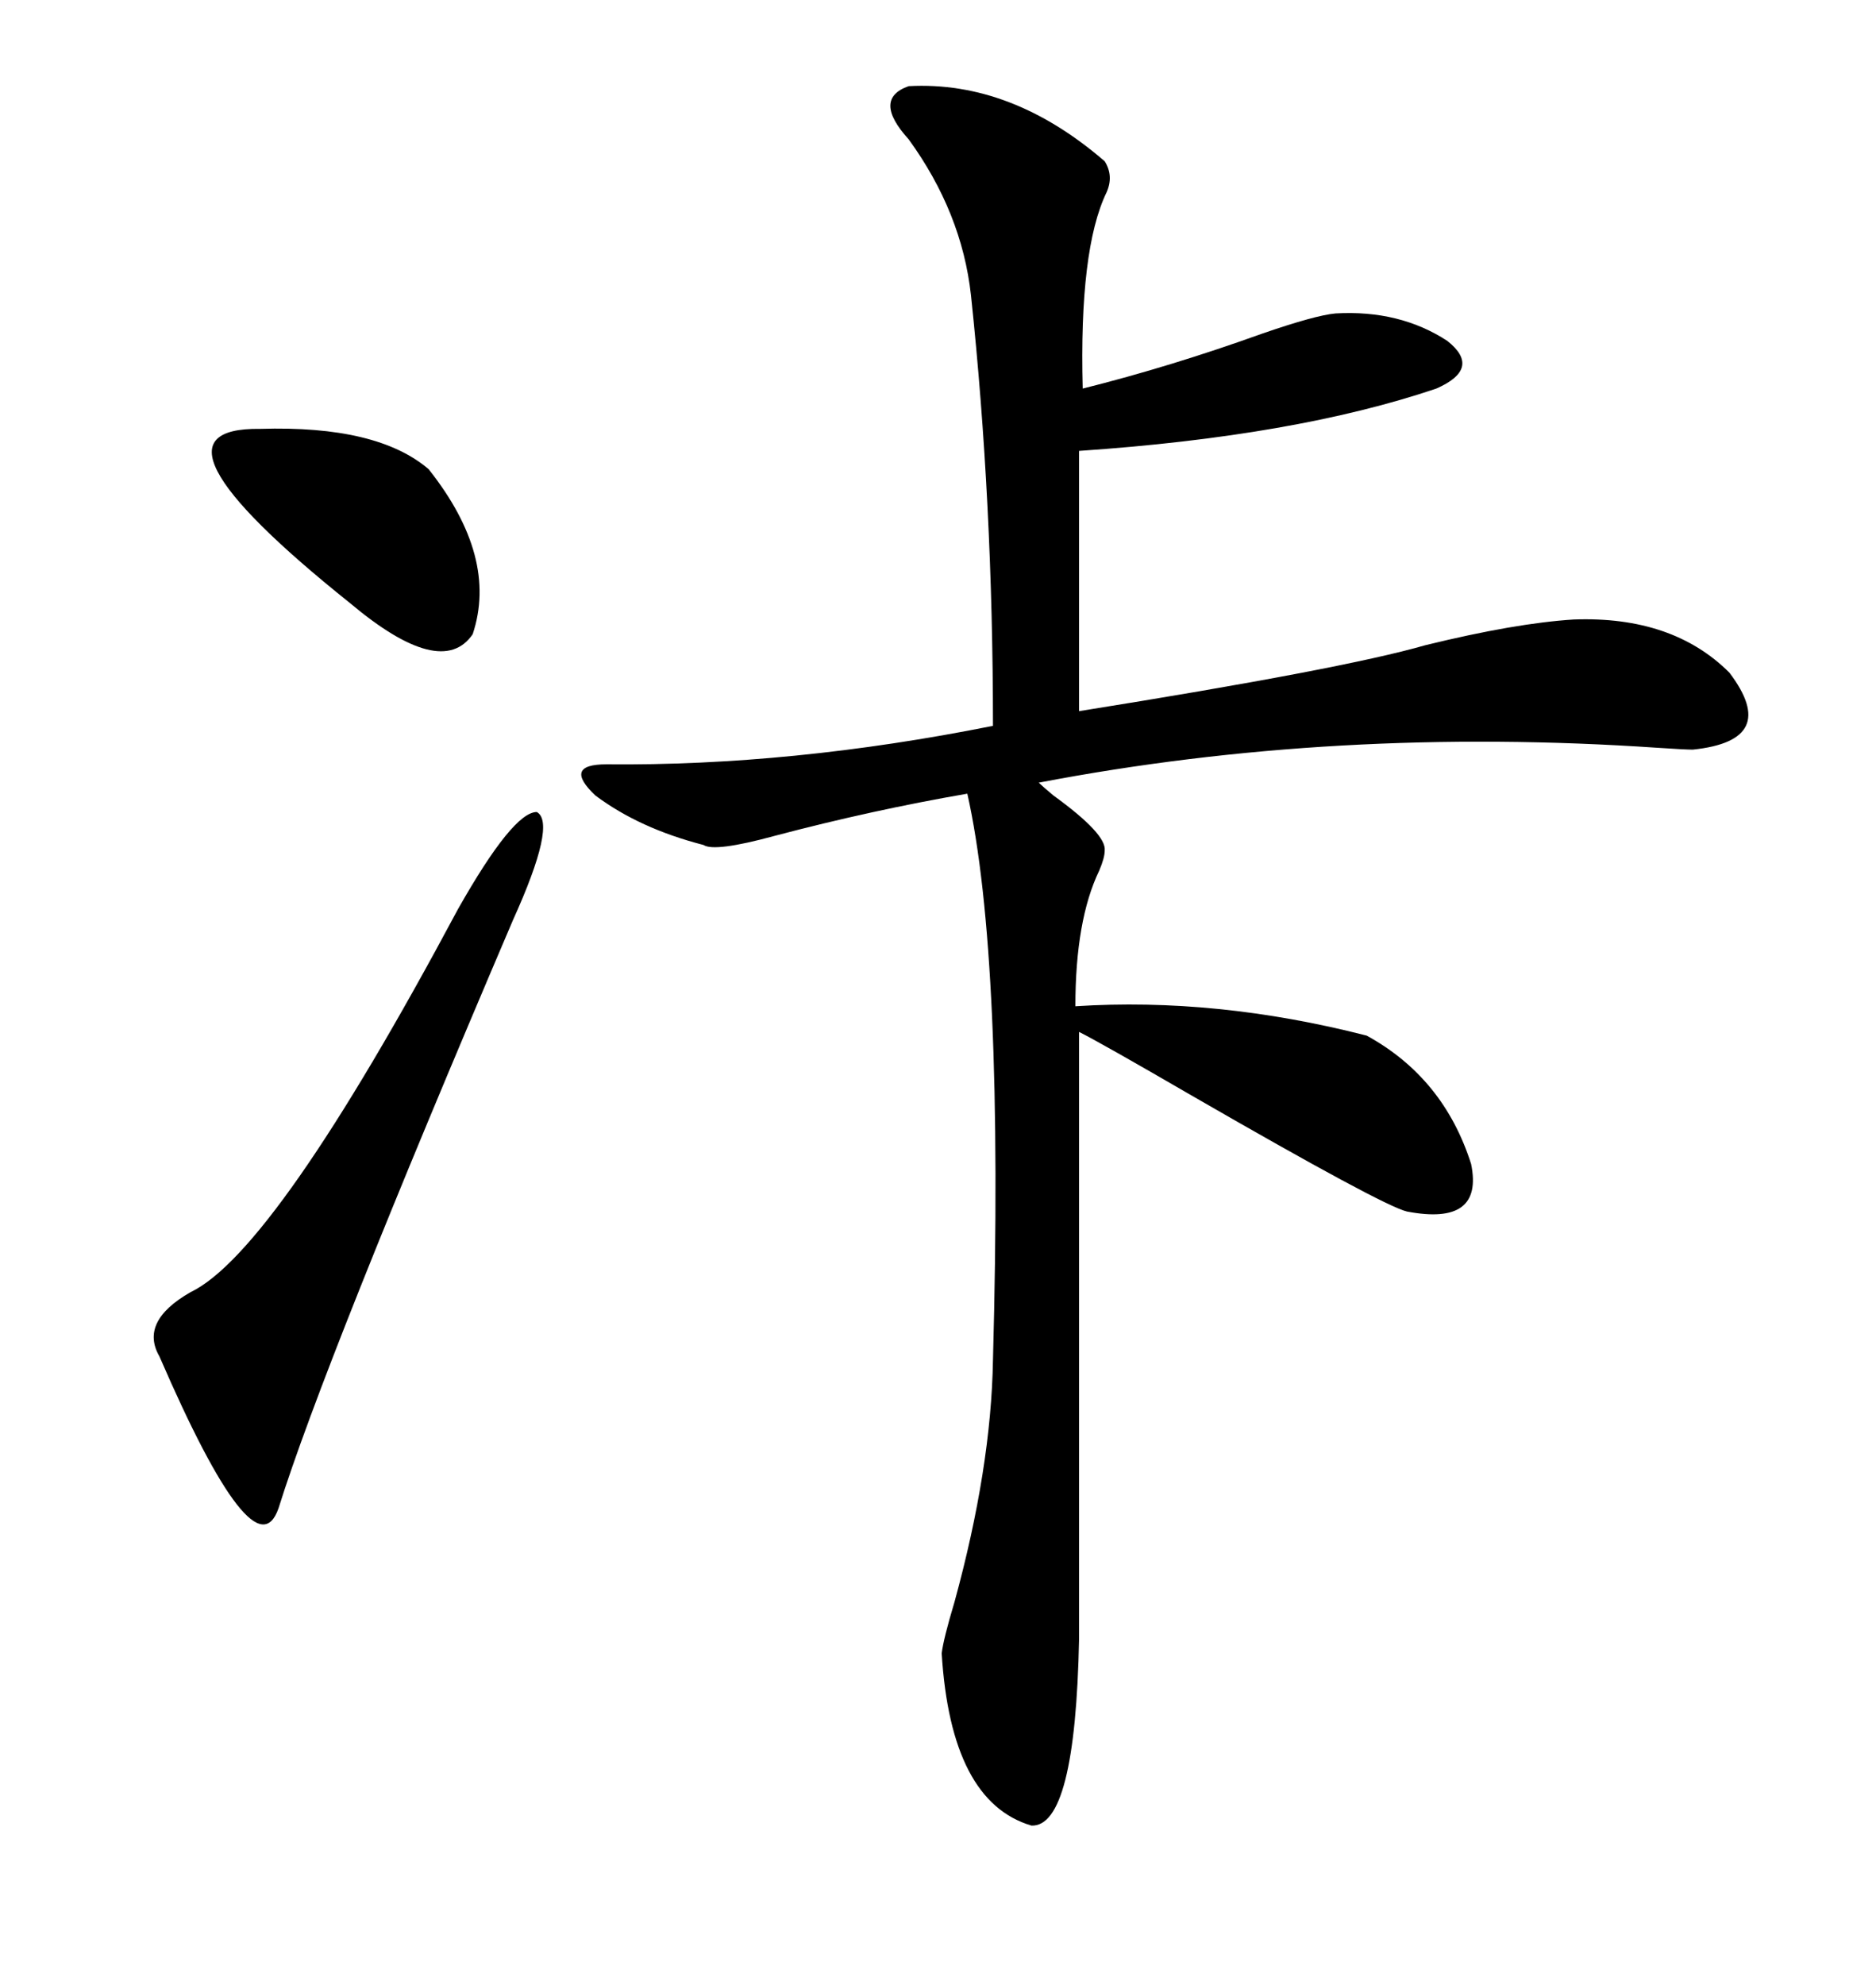 <svg xmlns="http://www.w3.org/2000/svg" xmlns:xlink="http://www.w3.org/1999/xlink" width="300" height="317.285"><path d="M145.31 13.77L145.31 13.77Q161.72 12.89 176.66 25.78L176.66 25.78Q178.13 28.13 176.95 30.76L176.95 30.76Q172.56 39.84 173.14 62.11L173.14 62.11Q187.21 58.59 201.86 53.32L201.86 53.32Q210.35 50.39 213.57 50.10L213.57 50.10Q223.83 49.51 231.45 54.49L231.45 54.49Q237.01 58.89 229.69 62.11L229.69 62.11Q207.13 69.73 172.56 72.07L172.56 72.07L172.56 113.67Q214.75 106.93 227.93 103.13L227.93 103.13Q242.29 99.61 251.66 99.02L251.66 99.02Q267.48 98.44 276.56 107.52L276.56 107.52Q284.77 118.36 270.70 119.82L270.70 119.82Q269.53 119.82 265.14 119.53L265.14 119.53Q213.57 116.02 166.11 125.10L166.11 125.10Q166.70 125.68 168.46 127.15L168.46 127.15Q176.95 133.30 176.66 135.94L176.66 135.94Q176.66 137.11 175.78 139.16L175.78 139.16Q171.97 147.07 171.97 160.84L171.97 160.84Q194.53 159.38 218.55 165.53L218.55 165.53Q230.86 172.27 235.25 186.04L235.25 186.04Q237.30 196.00 225 193.65L225 193.65Q221.19 192.77 190.72 175.20L190.72 175.20Q176.07 166.70 172.56 164.94L172.56 164.94L172.56 261.91Q171.97 292.09 164.94 291.80L164.94 291.80Q152.05 287.99 150.59 264.26L150.59 264.26Q150.88 261.91 152.64 256.05L152.64 256.05Q158.50 234.67 158.79 217.38L158.79 217.38Q160.55 152.93 154.69 126.86L154.69 126.86Q139.45 129.49 123.93 133.59L123.93 133.59Q114.26 136.23 112.50 135.06L112.50 135.06Q102.25 132.42 95.21 127.15L95.21 127.15Q89.94 122.17 96.97 122.17L96.97 122.17Q126.56 122.46 158.79 116.02L158.79 116.02Q158.79 80.27 155.27 47.17L155.27 47.17Q153.81 33.98 145.31 22.27L145.31 22.27Q139.45 15.82 145.31 13.77ZM73.24 145.31L73.24 145.31Q82.03 129.79 85.84 129.79L85.84 129.79Q89.06 131.54 82.03 147.07L82.03 147.07Q51.86 217.68 44.53 241.11L44.53 241.11Q40.72 251.95 25.49 216.80L25.49 216.80Q22.27 211.23 30.47 206.54L30.47 206.54Q43.95 200.10 73.24 145.31ZM41.60 68.55L41.60 68.55Q60.35 67.97 68.55 75L68.55 75Q79.69 89.06 75.59 101.37L75.59 101.37Q70.61 108.69 55.96 96.39L55.96 96.39Q20.80 68.26 41.60 68.55Z"/></svg>